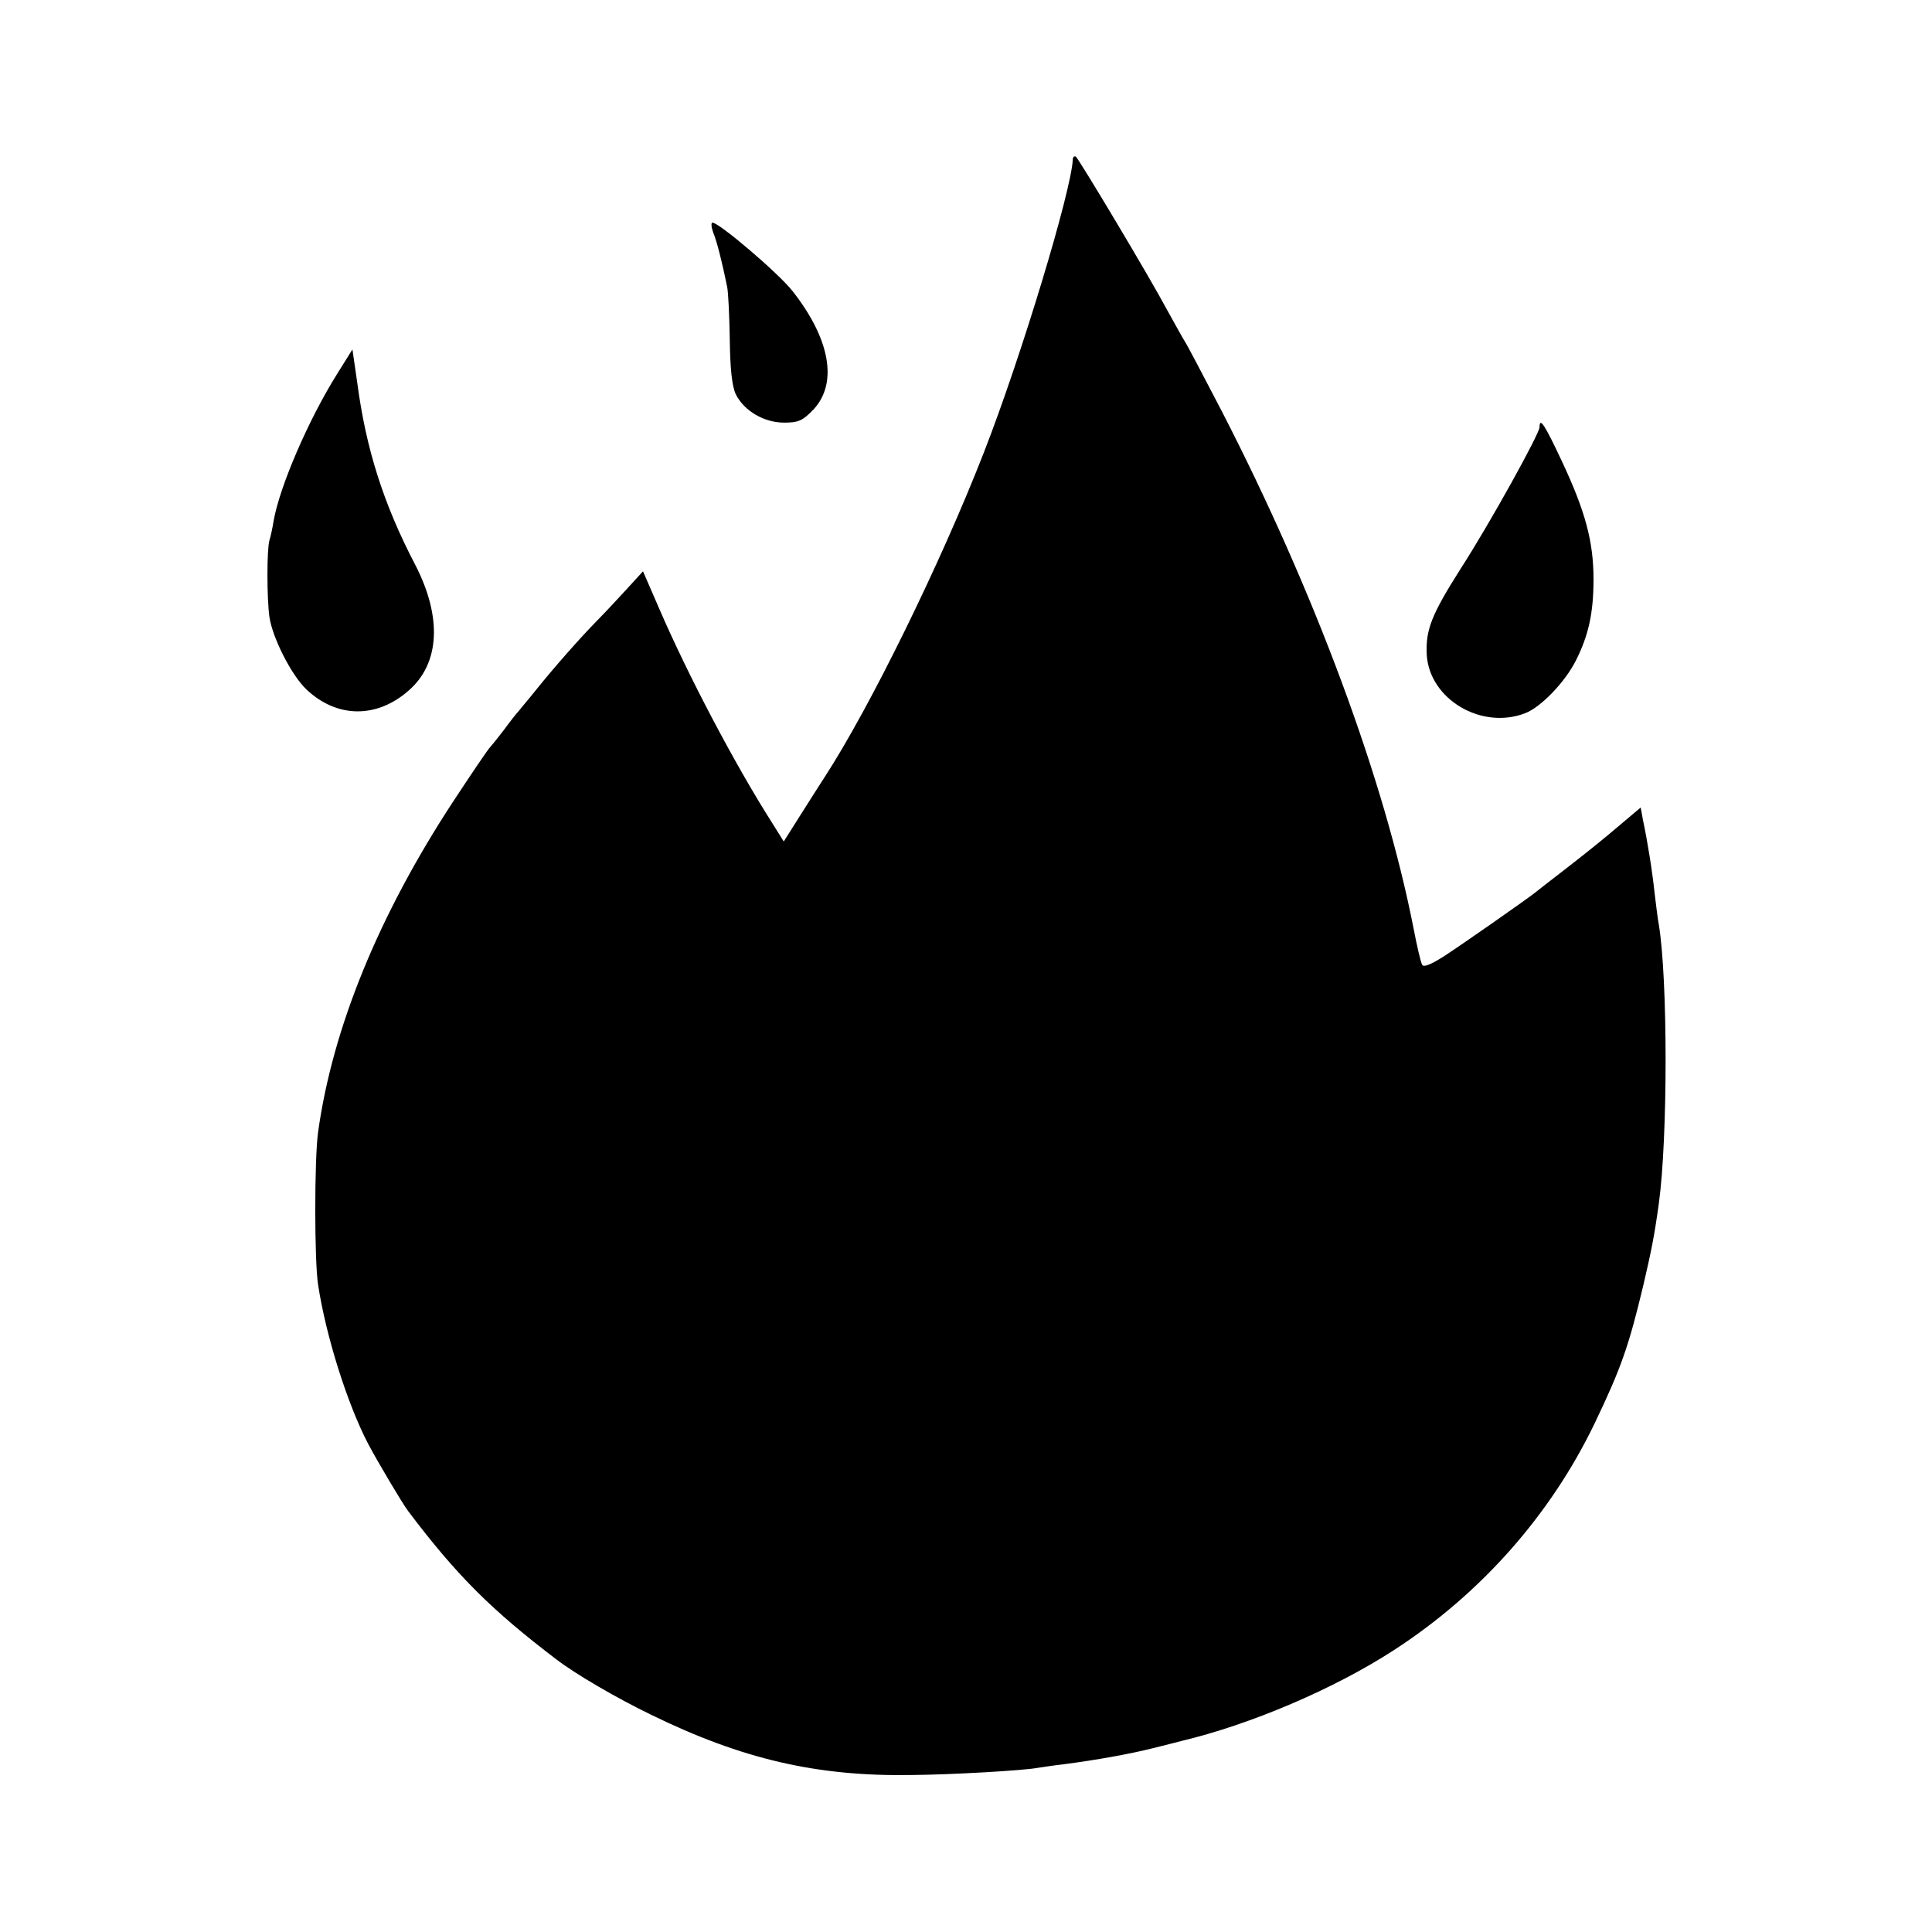 <?xml version="1.0" standalone="no"?>
<!DOCTYPE svg PUBLIC "-//W3C//DTD SVG 20010904//EN"
 "http://www.w3.org/TR/2001/REC-SVG-20010904/DTD/svg10.dtd">
<svg version="1.0" xmlns="http://www.w3.org/2000/svg"
 width="512pt" height="512pt" viewBox="0 0 512 512"
 preserveAspectRatio="xMidYMid meet">
<g transform="translate(0,512) scale(0.1,-0.1)"
fill="#000000" stroke="none">
<path d="M2843 4697 c-4 -83 -136 -521 -236 -777 -113 -290 -301 -674 -422
-860 -12 -19 -42 -65 -65 -102 l-43 -68 -30 48 c-100 157 -224 393 -300 569
l-43 99 -42 -46 c-23 -25 -59 -64 -80 -85 -46 -47 -113 -123 -162 -184 -19
-24 -40 -48 -45 -55 -6 -6 -24 -29 -40 -51 -17 -22 -33 -42 -36 -45 -4 -3 -48
-68 -98 -144 -198 -302 -320 -602 -358 -876 -10 -72 -10 -341 0 -405 21 -137
78 -317 133 -422 26 -49 92 -160 106 -178 129 -171 222 -263 393 -393 51 -39
159 -102 250 -146 241 -118 440 -164 690 -160 110 1 298 12 335 19 8 1 38 6
65 9 93 12 180 28 240 43 33 8 67 17 75 19 185 44 407 139 564 241 230 149
415 358 532 601 71 148 91 207 129 366 21 90 29 129 41 216 24 174 24 595 0
740 -3 14 -7 51 -11 82 -6 58 -19 139 -31 195 l-6 33 -57 -48 c-31 -27 -92
-76 -136 -110 -44 -34 -84 -65 -90 -70 -26 -20 -186 -132 -235 -164 -37 -24
-57 -32 -61 -25 -4 7 -14 50 -23 97 -77 393 -262 892 -508 1370 -50 96 -94
180 -98 185 -4 6 -24 42 -45 80 -52 97 -236 404 -244 410 -4 2 -8 -1 -8 -8z"/>
<path d="M1890 4504 c10 -24 24 -80 37 -144 3 -14 6 -77 7 -140 1 -79 6 -124
16 -145 22 -44 75 -75 128 -75 38 0 49 5 78 35 65 70 44 187 -56 314 -37 47
-194 181 -212 181 -4 0 -3 -12 2 -26z"/>
<path d="M894 4130 c-76 -121 -153 -299 -169 -391 -3 -19 -8 -42 -11 -51 -7
-24 -7 -153 0 -203 8 -55 58 -154 98 -192 80 -76 186 -78 271 -3 83 72 89 195
17 334 -84 161 -130 307 -153 480 l-13 90 -40 -64z"/>
<path d="M4080 3988 c0 -17 -131 -254 -209 -375 -78 -123 -93 -162 -90 -228 7
-118 145 -200 261 -155 42 16 107 84 135 141 33 66 46 125 46 214 0 100 -22
181 -84 313 -45 96 -59 118 -59 90z"/>
</g>
</svg>
